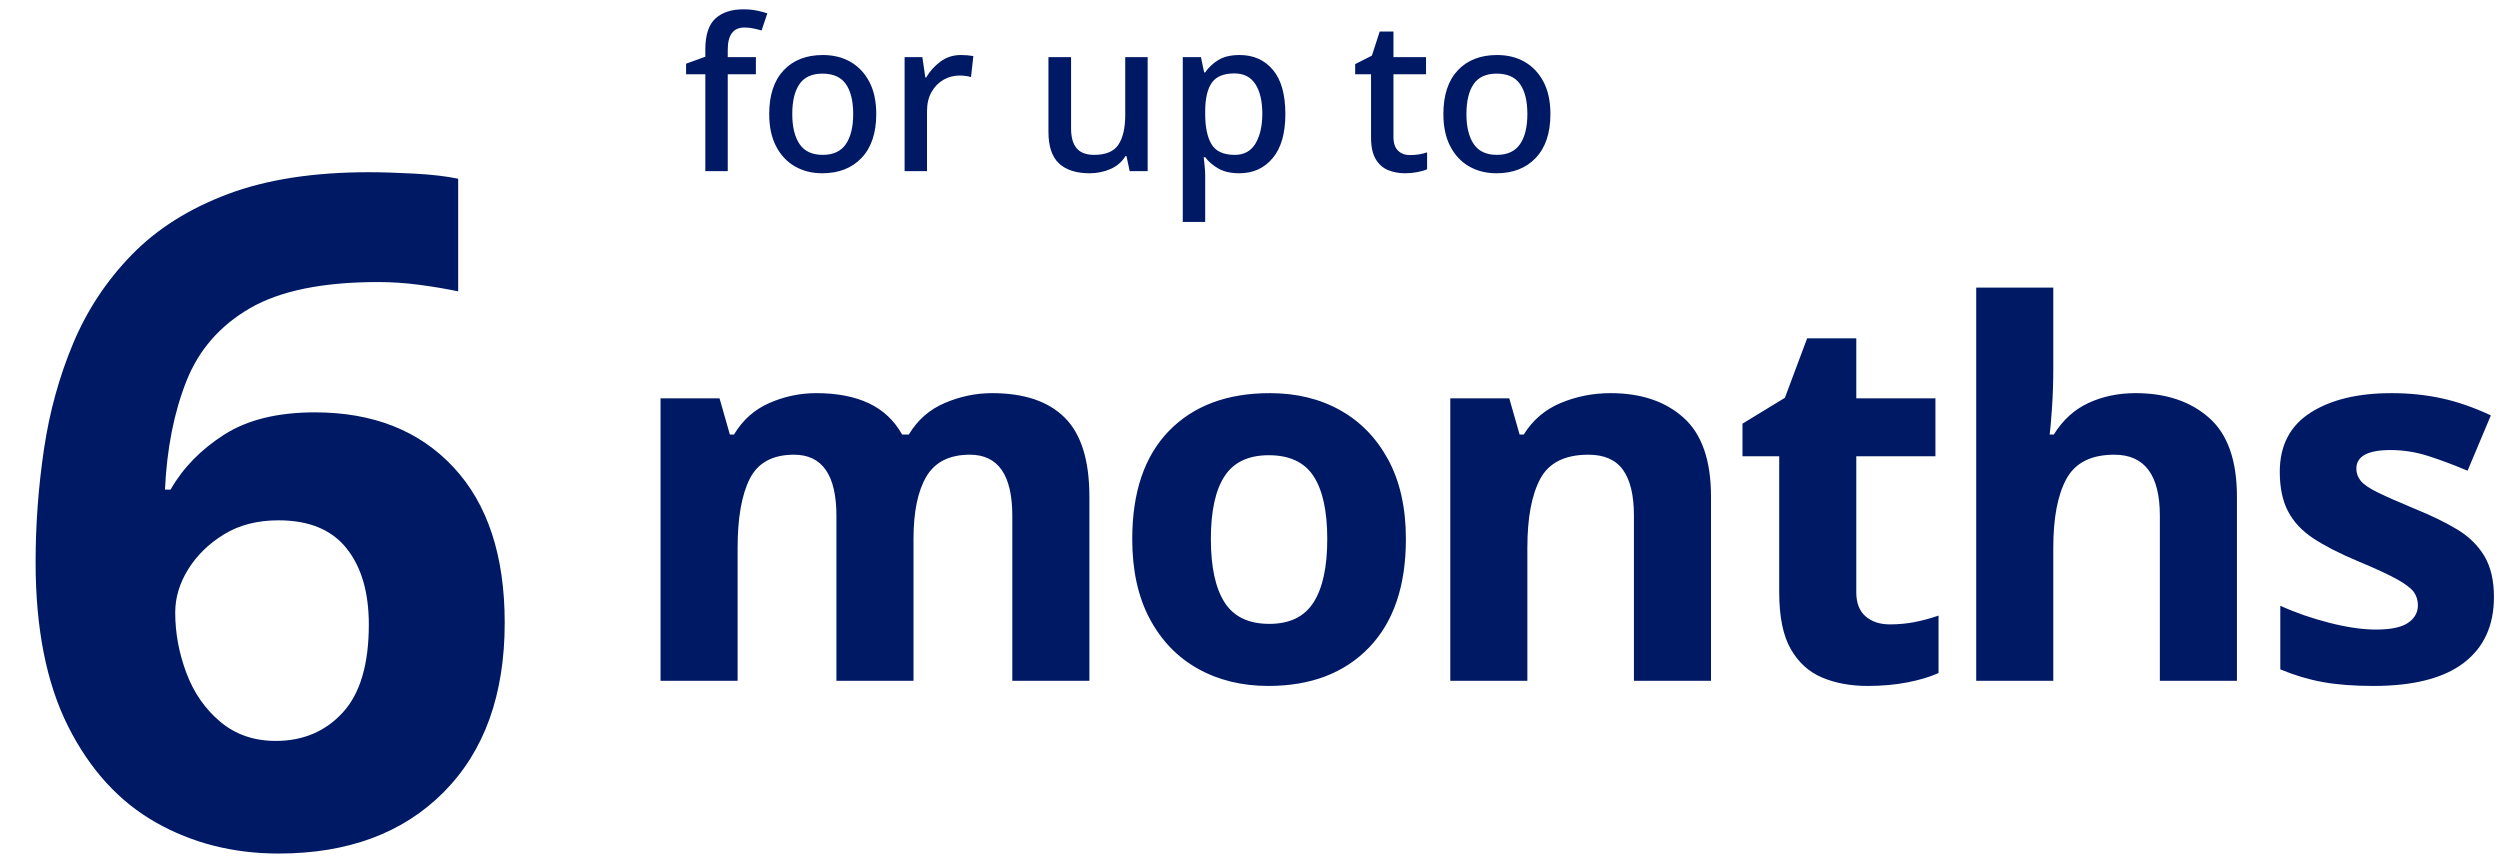 <?xml version="1.0" encoding="UTF-8"?>
<svg width="260px" height="89px" viewBox="0 0 260 89" version="1.1" xmlns="http://www.w3.org/2000/svg" xmlns:xlink="http://www.w3.org/1999/xlink">
    <title>infographic-6-months</title>
    <g id="image-exports" stroke="none" stroke-width="1" fill="none" fill-rule="evenodd">
        <g id="infographic-6-months" transform="translate(0, 0.97)" fill="#001965" fill-rule="nonzero">
            <g id="Group-6" transform="translate(0, 15.03)">
                <path d="M28.968,72.768 C36.196,72.768 41.923,70.638 46.15,66.379 C50.377,62.12 52.49,56.247 52.49,48.762 C52.49,41.792 50.716,36.403 47.166,32.596 C43.617,28.789 38.809,26.885 32.743,26.885 C28.871,26.885 25.725,27.659 23.305,29.208 C20.885,30.757 19.03,32.661 17.739,34.919 L17.739,34.919 L17.158,34.919 C17.352,30.66 18.094,26.901 19.385,23.642 C20.675,20.383 22.886,17.85 26.016,16.043 C29.145,14.236 33.582,13.333 39.326,13.333 C40.745,13.333 42.181,13.43 43.633,13.623 C45.085,13.817 46.424,14.043 47.65,14.301 L47.65,14.301 L47.65,2.588 C46.424,2.33 44.908,2.152 43.101,2.056 C41.294,1.959 39.713,1.91 38.358,1.91 C32.614,1.91 27.726,2.669 23.692,4.185 C19.659,5.702 16.336,7.799 13.722,10.477 C11.108,13.155 9.076,16.221 7.624,19.673 C6.172,23.126 5.155,26.804 4.574,30.708 C3.994,34.613 3.703,38.533 3.703,42.47 C3.703,49.375 4.833,55.07 7.091,59.555 C9.35,64.04 12.383,67.363 16.19,69.525 C19.998,71.687 24.257,72.768 28.968,72.768 Z M28.678,61.055 C26.419,61.055 24.499,60.394 22.918,59.071 C21.337,57.748 20.159,56.054 19.385,53.989 C18.61,51.924 18.223,49.826 18.223,47.697 C18.223,46.148 18.675,44.648 19.578,43.196 C20.482,41.744 21.724,40.534 23.305,39.566 C24.886,38.598 26.774,38.114 28.968,38.114 C32.13,38.114 34.486,39.082 36.034,41.018 C37.583,42.954 38.358,45.599 38.358,48.955 C38.358,53.085 37.454,56.135 35.647,58.103 C33.84,60.071 31.517,61.055 28.678,61.055 Z" id="6"></path>
                <path d="M76.713,54.8 L76.713,40.973 C76.713,37.853 77.134,35.459 77.977,33.791 C78.82,32.123 80.353,31.289 82.577,31.289 C85.518,31.289 86.988,33.406 86.988,37.638 L86.988,37.638 L86.988,54.8 L95.005,54.8 L95.005,40.059 C95.005,37.225 95.453,35.055 96.35,33.549 C97.246,32.043 98.753,31.289 100.869,31.289 C103.81,31.289 105.28,33.406 105.28,37.638 L105.28,37.638 L105.28,54.8 L113.297,54.8 L113.297,35.647 C113.297,31.881 112.445,29.146 110.741,27.443 C109.037,25.739 106.518,24.887 103.182,24.887 C101.496,24.887 99.856,25.228 98.26,25.909 C96.663,26.591 95.417,27.685 94.52,29.191 L94.52,29.191 L93.821,29.191 C92.996,27.721 91.839,26.636 90.351,25.936 C88.862,25.237 87.042,24.887 84.89,24.887 C83.204,24.887 81.582,25.228 80.021,25.909 C78.461,26.591 77.233,27.685 76.336,29.191 L76.336,29.191 L75.906,29.191 L74.83,25.425 L68.696,25.425 L68.696,54.8 L76.713,54.8 Z M131.902,55.338 C136.314,55.338 139.802,54.011 142.366,51.357 C144.931,48.703 146.213,44.937 146.213,40.059 C146.213,36.831 145.603,34.087 144.384,31.827 C143.164,29.568 141.496,27.846 139.38,26.663 C137.264,25.479 134.825,24.887 132.063,24.887 C127.616,24.887 124.119,26.196 121.572,28.815 C119.026,31.433 117.753,35.181 117.753,40.059 C117.753,43.323 118.362,46.093 119.582,48.371 C120.801,50.648 122.478,52.379 124.612,53.563 C126.746,54.746 129.176,55.338 131.902,55.338 Z M132.01,48.882 C129.858,48.882 128.306,48.138 127.356,46.649 C126.405,45.161 125.93,42.964 125.93,40.059 C125.93,37.154 126.405,34.975 127.356,33.522 C128.306,32.069 129.84,31.343 131.956,31.343 C134.108,31.343 135.659,32.069 136.609,33.522 C137.56,34.975 138.035,37.154 138.035,40.059 C138.035,42.964 137.56,45.161 136.609,46.649 C135.659,48.138 134.126,48.882 132.01,48.882 Z M158.846,54.8 L158.846,40.973 C158.846,37.853 159.295,35.459 160.191,33.791 C161.088,32.123 162.756,31.289 165.195,31.289 C166.845,31.289 168.046,31.818 168.799,32.877 C169.553,33.935 169.929,35.522 169.929,37.638 L169.929,37.638 L169.929,54.8 L177.945,54.8 L177.945,35.647 C177.945,31.881 176.995,29.146 175.094,27.443 C173.193,25.739 170.664,24.887 167.508,24.887 C165.679,24.887 163.948,25.228 162.316,25.909 C160.685,26.591 159.402,27.685 158.47,29.191 L158.47,29.191 L158.039,29.191 L156.963,25.425 L150.83,25.425 L150.83,54.8 L158.846,54.8 Z M194.237,55.338 C195.744,55.338 197.134,55.212 198.407,54.961 C199.68,54.71 200.747,54.388 201.608,53.993 L201.608,53.993 L201.608,48.021 C200.783,48.308 199.958,48.532 199.133,48.694 C198.308,48.855 197.447,48.936 196.551,48.936 C195.511,48.936 194.668,48.658 194.022,48.102 C193.377,47.546 193.054,46.712 193.054,45.6 L193.054,45.6 L193.054,31.451 L201.285,31.451 L201.285,25.425 L193.054,25.425 L193.054,19.184 L187.943,19.184 L185.629,25.371 L181.218,28.061 L181.218,31.451 L185.038,31.451 L185.038,45.6 C185.038,48.147 185.441,50.119 186.248,51.518 C187.055,52.917 188.149,53.903 189.53,54.477 C190.911,55.051 192.48,55.338 194.237,55.338 Z M213.542,54.8 L213.542,40.973 C213.542,37.853 214,35.459 214.914,33.791 C215.829,32.123 217.488,31.289 219.891,31.289 C223.047,31.289 224.625,33.406 224.625,37.638 L224.625,37.638 L224.625,54.8 L232.641,54.8 L232.641,35.647 C232.641,31.881 231.673,29.146 229.736,27.443 C227.799,25.739 225.253,24.887 222.096,24.887 C220.303,24.887 218.671,25.228 217.201,25.909 C215.73,26.591 214.529,27.685 213.596,29.191 L213.596,29.191 L213.166,29.191 C213.237,28.653 213.318,27.73 213.408,26.421 C213.497,25.111 213.542,23.722 213.542,22.251 L213.542,22.251 L213.542,13.912 L205.526,13.912 L205.526,54.8 L213.542,54.8 Z M246.835,55.338 C250.996,55.338 254.125,54.54 256.223,52.944 C258.321,51.348 259.37,49.061 259.37,46.084 C259.37,44.363 259.039,42.946 258.375,41.834 C257.712,40.722 256.77,39.799 255.551,39.063 C254.331,38.328 252.879,37.62 251.193,36.938 C249.471,36.221 248.171,35.647 247.292,35.217 C246.414,34.786 245.822,34.383 245.517,34.006 C245.212,33.63 245.06,33.208 245.06,32.742 C245.06,31.451 246.243,30.805 248.61,30.805 C249.937,30.805 251.247,31.011 252.538,31.424 C253.829,31.836 255.192,32.347 256.627,32.957 L256.627,32.957 L259.048,27.201 C257.29,26.376 255.586,25.784 253.937,25.425 C252.287,25.067 250.547,24.887 248.718,24.887 C245.203,24.887 242.388,25.569 240.271,26.932 C238.155,28.295 237.097,30.339 237.097,33.065 C237.097,34.715 237.384,36.087 237.958,37.181 C238.532,38.274 239.402,39.207 240.567,39.978 C241.733,40.749 243.248,41.529 245.113,42.318 C247.014,43.107 248.413,43.753 249.31,44.255 C250.206,44.757 250.789,45.206 251.058,45.6 C251.327,45.995 251.462,46.443 251.462,46.945 C251.462,47.698 251.121,48.308 250.44,48.774 C249.758,49.241 248.646,49.474 247.104,49.474 C245.705,49.474 244.091,49.241 242.262,48.774 C240.433,48.308 238.729,47.716 237.151,46.999 L237.151,46.999 L237.151,53.616 C238.622,54.226 240.092,54.666 241.563,54.934 C243.033,55.203 244.791,55.338 246.835,55.338 Z" id="months"></path>
            </g>
            <path d="M75.686,16.83 L75.686,6.754 L78.612,6.754 L78.612,4.972 L75.686,4.972 L75.686,4.202 C75.686,2.662 76.265,1.892 77.424,1.892 C77.747,1.892 78.062,1.925 78.37,1.991 C78.678,2.057 78.957,2.127 79.206,2.2 L79.206,2.2 L79.8,0.418 C79.507,0.315 79.147,0.22 78.722,0.132 C78.297,0.044 77.827,0 77.314,0 C76.067,0 75.096,0.319 74.399,0.957 C73.702,1.595 73.354,2.669 73.354,4.18 L73.354,4.18 L73.354,4.928 L71.352,5.654 L71.352,6.754 L73.354,6.754 L73.354,16.83 L75.686,16.83 Z M85.52,17.05 C87.236,17.05 88.6,16.515 89.612,15.444 C90.624,14.373 91.13,12.855 91.13,10.89 C91.13,9.57 90.892,8.455 90.415,7.546 C89.938,6.637 89.286,5.944 88.457,5.467 C87.628,4.99 86.671,4.752 85.586,4.752 C83.855,4.752 82.491,5.284 81.494,6.347 C80.497,7.41 79.998,8.925 79.998,10.89 C79.998,12.21 80.236,13.328 80.713,14.245 C81.19,15.162 81.842,15.858 82.671,16.335 C83.5,16.812 84.449,17.05 85.52,17.05 Z M85.564,15.136 C84.464,15.136 83.661,14.762 83.155,14.014 C82.649,13.266 82.396,12.225 82.396,10.89 C82.396,9.541 82.645,8.503 83.144,7.777 C83.643,7.051 84.442,6.688 85.542,6.688 C86.657,6.688 87.467,7.051 87.973,7.777 C88.479,8.503 88.732,9.541 88.732,10.89 C88.732,12.225 88.479,13.266 87.973,14.014 C87.467,14.762 86.664,15.136 85.564,15.136 Z M96.41,16.83 L96.41,10.582 C96.41,9.805 96.568,9.141 96.883,8.591 C97.198,8.041 97.613,7.619 98.126,7.326 C98.639,7.033 99.197,6.886 99.798,6.886 C100.209,6.886 100.605,6.937 100.986,7.04 L100.986,7.04 L101.228,4.862 C100.832,4.789 100.399,4.752 99.93,4.752 C99.123,4.752 98.412,4.983 97.796,5.445 C97.18,5.907 96.689,6.453 96.322,7.084 L96.322,7.084 L96.234,7.084 L95.926,4.972 L94.078,4.972 L94.078,16.83 L96.41,16.83 Z M113.328,17.05 C114.076,17.05 114.787,16.907 115.462,16.621 C116.137,16.335 116.665,15.884 117.046,15.268 L117.046,15.268 L117.156,15.268 L117.486,16.83 L119.356,16.83 L119.356,4.972 L117.024,4.972 L117.024,10.978 C117.024,12.327 116.789,13.358 116.32,14.069 C115.851,14.78 115.007,15.136 113.79,15.136 C112.969,15.136 112.364,14.909 111.975,14.454 C111.586,13.999 111.392,13.31 111.392,12.386 L111.392,12.386 L111.392,4.972 L109.038,4.972 L109.038,12.738 C109.038,14.249 109.405,15.345 110.138,16.027 C110.871,16.709 111.935,17.05 113.328,17.05 Z M125.34,22.11 L125.34,17.27 C125.34,16.991 125.322,16.672 125.285,16.313 C125.248,15.954 125.215,15.642 125.186,15.378 L125.186,15.378 L125.34,15.378 C125.677,15.833 126.132,16.225 126.704,16.555 C127.276,16.885 128.009,17.05 128.904,17.05 C130.327,17.05 131.478,16.526 132.358,15.477 C133.238,14.428 133.678,12.899 133.678,10.89 C133.678,8.851 133.245,7.319 132.38,6.292 C131.515,5.265 130.363,4.752 128.926,4.752 C128.002,4.752 127.258,4.928 126.693,5.28 C126.128,5.632 125.677,6.057 125.34,6.556 L125.34,6.556 L125.23,6.556 L124.9,4.972 L123.008,4.972 L123.008,22.11 L125.34,22.11 Z M128.42,15.136 C127.247,15.136 126.44,14.769 126,14.036 C125.56,13.303 125.34,12.247 125.34,10.868 L125.34,10.868 L125.34,10.516 C125.355,9.211 125.589,8.243 126.044,7.612 C126.499,6.981 127.276,6.666 128.376,6.666 C129.359,6.666 130.088,7.04 130.565,7.788 C131.042,8.536 131.28,9.555 131.28,10.846 C131.28,12.122 131.045,13.156 130.576,13.948 C130.107,14.74 129.388,15.136 128.42,15.136 Z M146.13,17.05 C146.555,17.05 146.981,17.01 147.406,16.929 C147.831,16.848 148.169,16.749 148.418,16.632 L148.418,16.632 L148.418,14.872 C147.89,15.063 147.296,15.158 146.636,15.158 C146.123,15.158 145.708,15.004 145.393,14.696 C145.078,14.388 144.92,13.911 144.92,13.266 L144.92,13.266 L144.92,6.754 L148.308,6.754 L148.308,4.972 L144.92,4.972 L144.92,2.31 L143.49,2.31 L142.676,4.818 L140.938,5.698 L140.938,6.754 L142.588,6.754 L142.588,13.31 C142.588,14.278 142.749,15.033 143.072,15.576 C143.395,16.119 143.824,16.5 144.359,16.72 C144.894,16.94 145.485,17.05 146.13,17.05 Z M155.634,17.05 C157.35,17.05 158.714,16.515 159.726,15.444 C160.738,14.373 161.244,12.855 161.244,10.89 C161.244,9.57 161.006,8.455 160.529,7.546 C160.052,6.637 159.4,5.944 158.571,5.467 C157.742,4.99 156.785,4.752 155.7,4.752 C153.969,4.752 152.605,5.284 151.608,6.347 C150.611,7.41 150.112,8.925 150.112,10.89 C150.112,12.21 150.35,13.328 150.827,14.245 C151.304,15.162 151.956,15.858 152.785,16.335 C153.614,16.812 154.563,17.05 155.634,17.05 Z M155.678,15.136 C154.578,15.136 153.775,14.762 153.269,14.014 C152.763,13.266 152.51,12.225 152.51,10.89 C152.51,9.541 152.759,8.503 153.258,7.777 C153.757,7.051 154.556,6.688 155.656,6.688 C156.771,6.688 157.581,7.051 158.087,7.777 C158.593,8.503 158.846,9.541 158.846,10.89 C158.846,12.225 158.593,13.266 158.087,14.014 C157.581,14.762 156.778,15.136 155.678,15.136 Z" id="forupto"></path>
        </g>
    </g>
</svg>